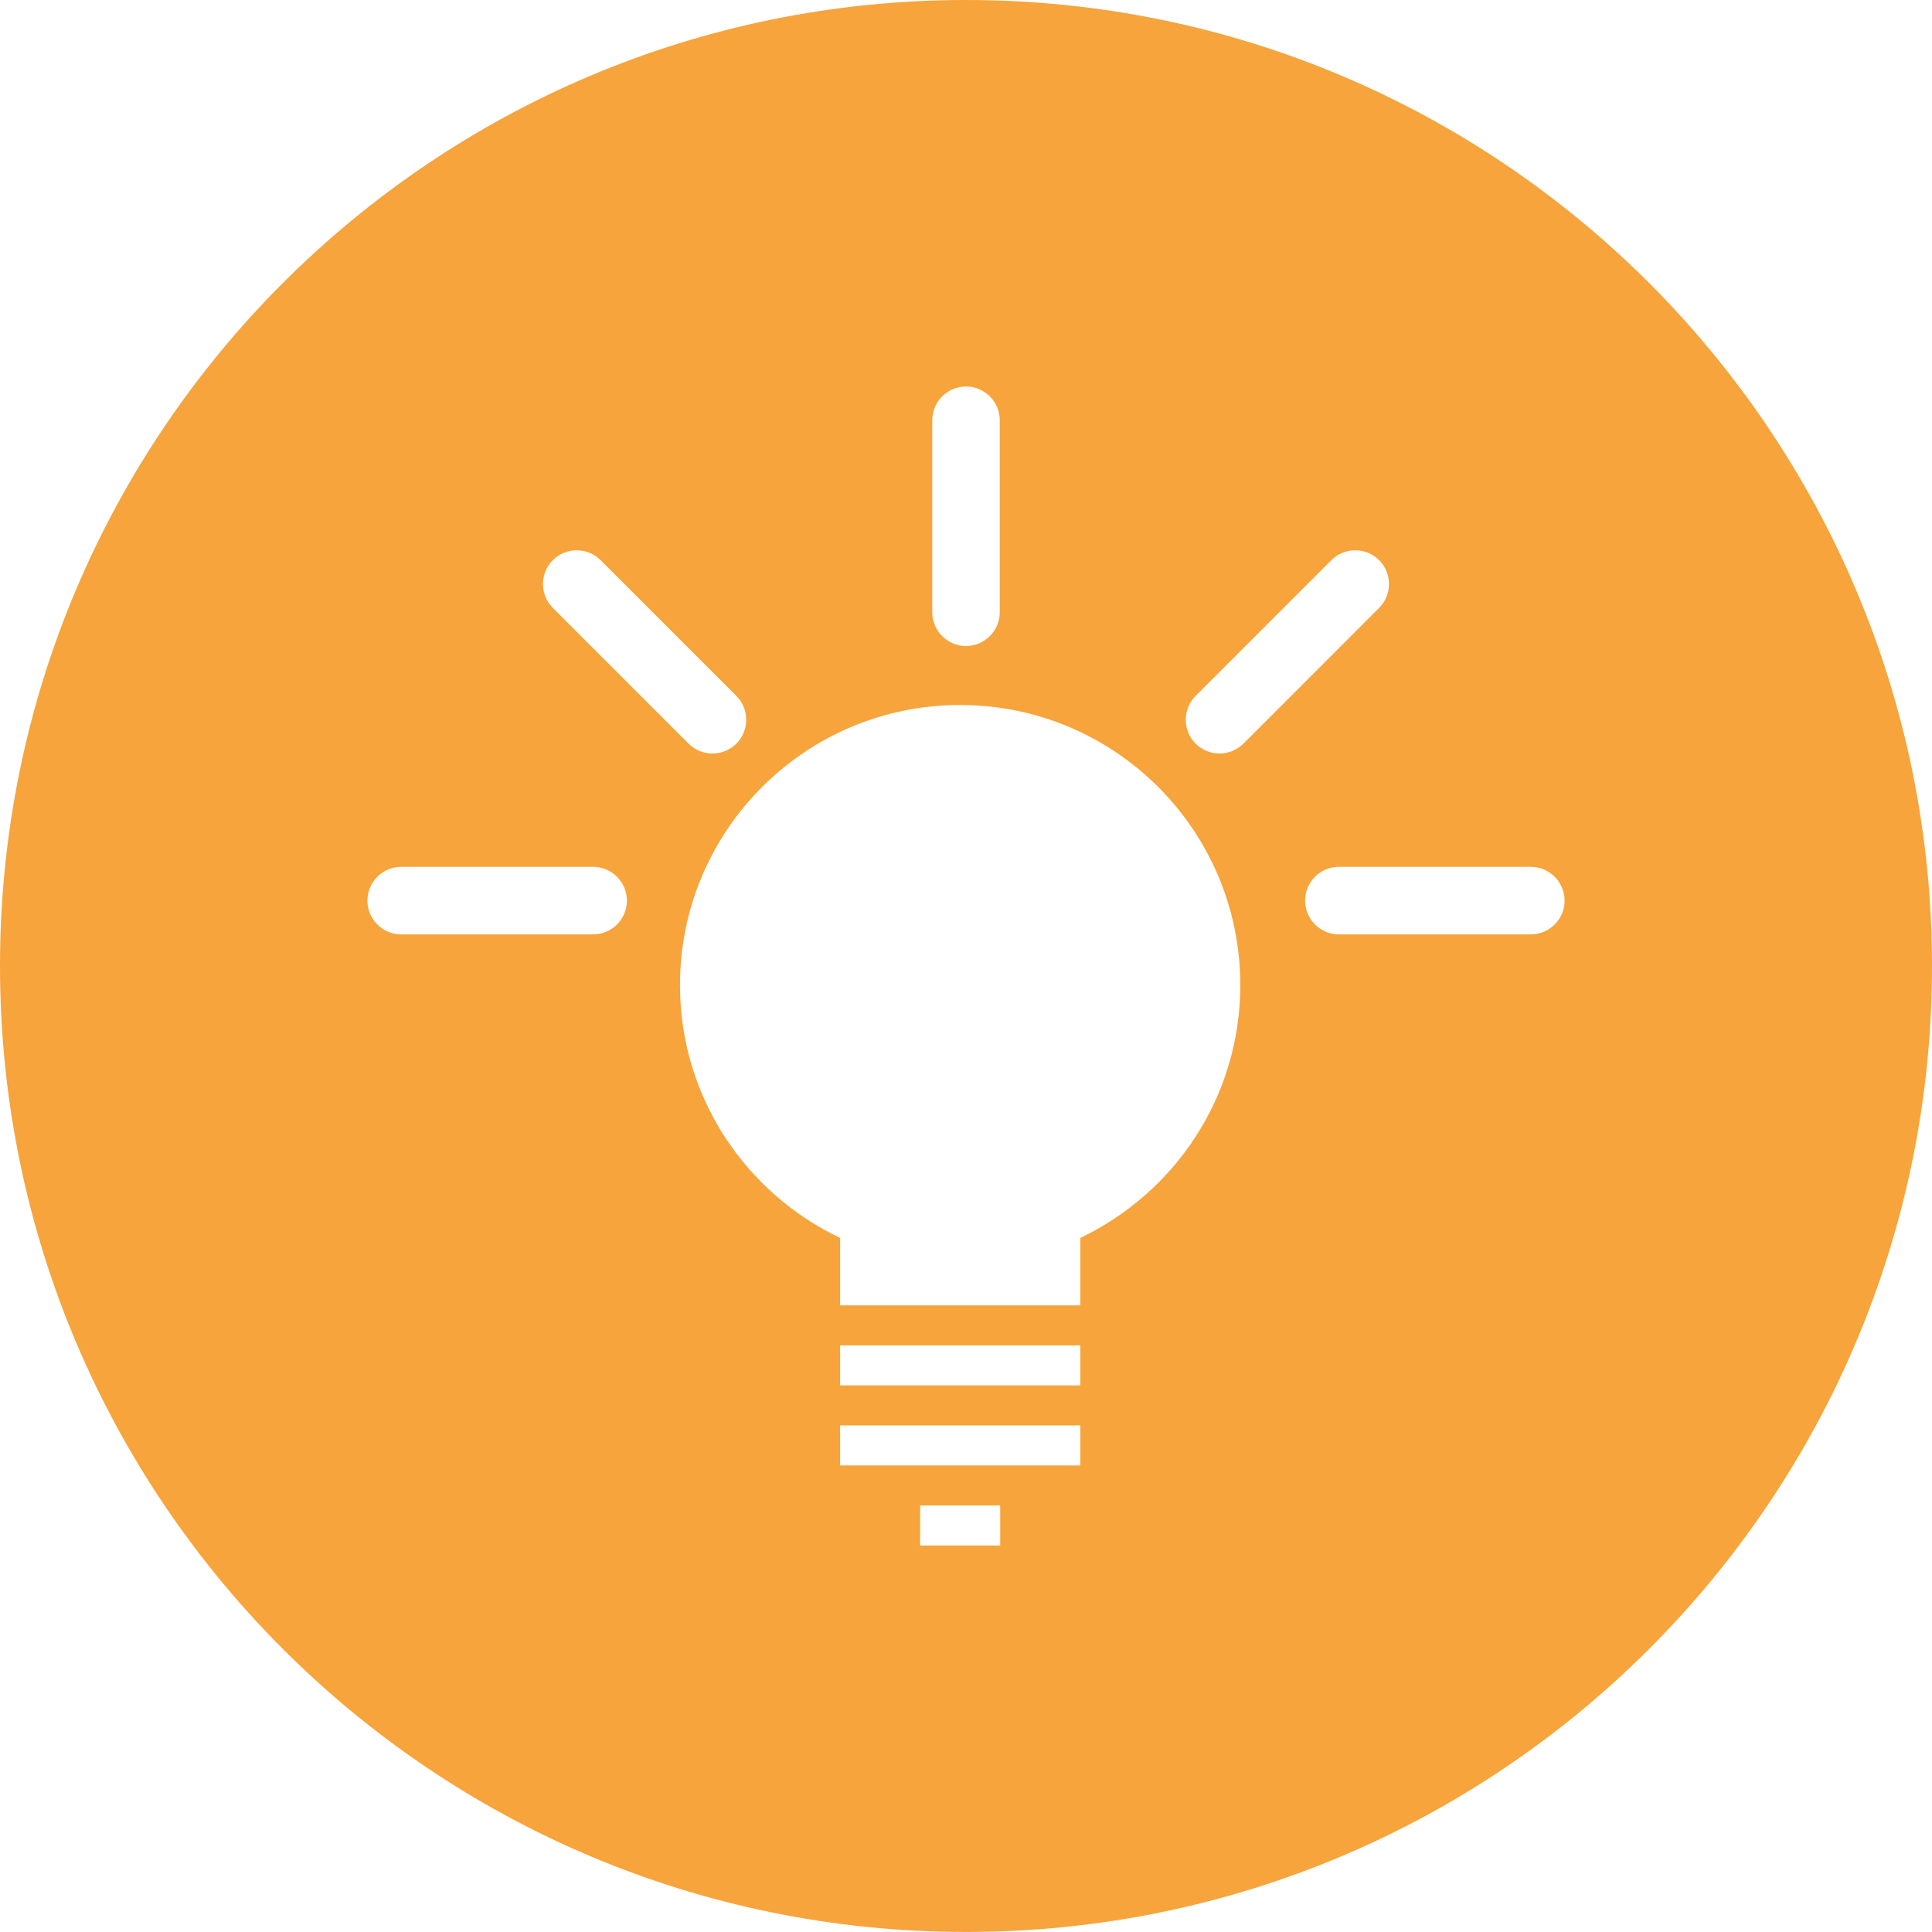 <?xml version="1.0" encoding="iso-8859-1"?>
<!-- Generator: Adobe Illustrator 19.0.0, SVG Export Plug-In . SVG Version: 6.00 Build 0)  -->
<svg version="1.1" id="Layer_1" xmlns="http://www.w3.org/2000/svg" xmlns:xlink="http://www.w3.org/1999/xlink" x="0px" y="0px"
	 viewBox="0 0 43.687 43.687" style="enable-background:new 0 0 43.687 43.687;" xml:space="preserve">
<g>
	<defs>
		<rect id="SVGID_1_" y="0.001" width="43.686" height="43.686"/>
	</defs>
	<clipPath id="SVGID_2_">
		<use xlink:href="#SVGID_1_"  style="overflow:visible;"/>
	</clipPath>
	<path style="clip-path:url(#SVGID_2_);fill:#F6A43B;" d="M21.843,0C9.78,0,0,9.779,0,21.843s9.78,21.843,21.843,21.843
		c12.064,0,21.844-9.779,21.844-21.843S33.907,0,21.843,0 M21.08,9.503c0-0.42,0.343-0.764,0.763-0.764s0.764,0.344,0.764,0.764
		v4.341c0,0.42-0.344,0.764-0.764,0.764s-0.763-0.344-0.763-0.764V9.503z M12.501,12.666c0.297-0.297,0.783-0.297,1.08,0l3.07,3.07
		c0.297,0.297,0.297,0.783,0,1.08c-0.297,0.296-0.783,0.296-1.08,0l-3.07-3.07C12.204,13.449,12.204,12.963,12.501,12.666
		 M14.176,20.365c0,0.42-0.344,0.764-0.764,0.764H9.071c-0.42,0-0.763-0.344-0.763-0.764c0-0.42,0.343-0.764,0.763-0.764h4.341
		C13.832,19.601,14.176,19.945,14.176,20.365z M22.617,34.947h-1.81v-0.905h1.81V34.947z M24.428,33.137h-5.431v-0.905h5.431V33.137
		z M24.428,31.327h-5.431v-0.905h5.431V31.327z M24.428,27.992v1.525h-5.431v-1.524c-2.139-1.018-3.621-3.191-3.621-5.717
		c0-3.499,2.837-6.335,6.335-6.335c3.499,0,6.335,2.836,6.335,6.335C28.046,24.802,26.564,26.973,24.428,27.992 M27.036,16.816
		c-0.297-0.297-0.297-0.783,0-1.08l3.07-3.07c0.297-0.297,0.782-0.297,1.079,0c0.297,0.297,0.297,0.783,0,1.08l-3.069,3.07
		C27.819,17.112,27.333,17.112,27.036,16.816 M35.379,20.365c0,0.42-0.344,0.764-0.764,0.764h-4.341
		c-0.42,0-0.763-0.344-0.763-0.764c0-0.42,0.343-0.764,0.763-0.764h4.341C35.035,19.601,35.379,19.945,35.379,20.365z"/>
</g>
</svg>
